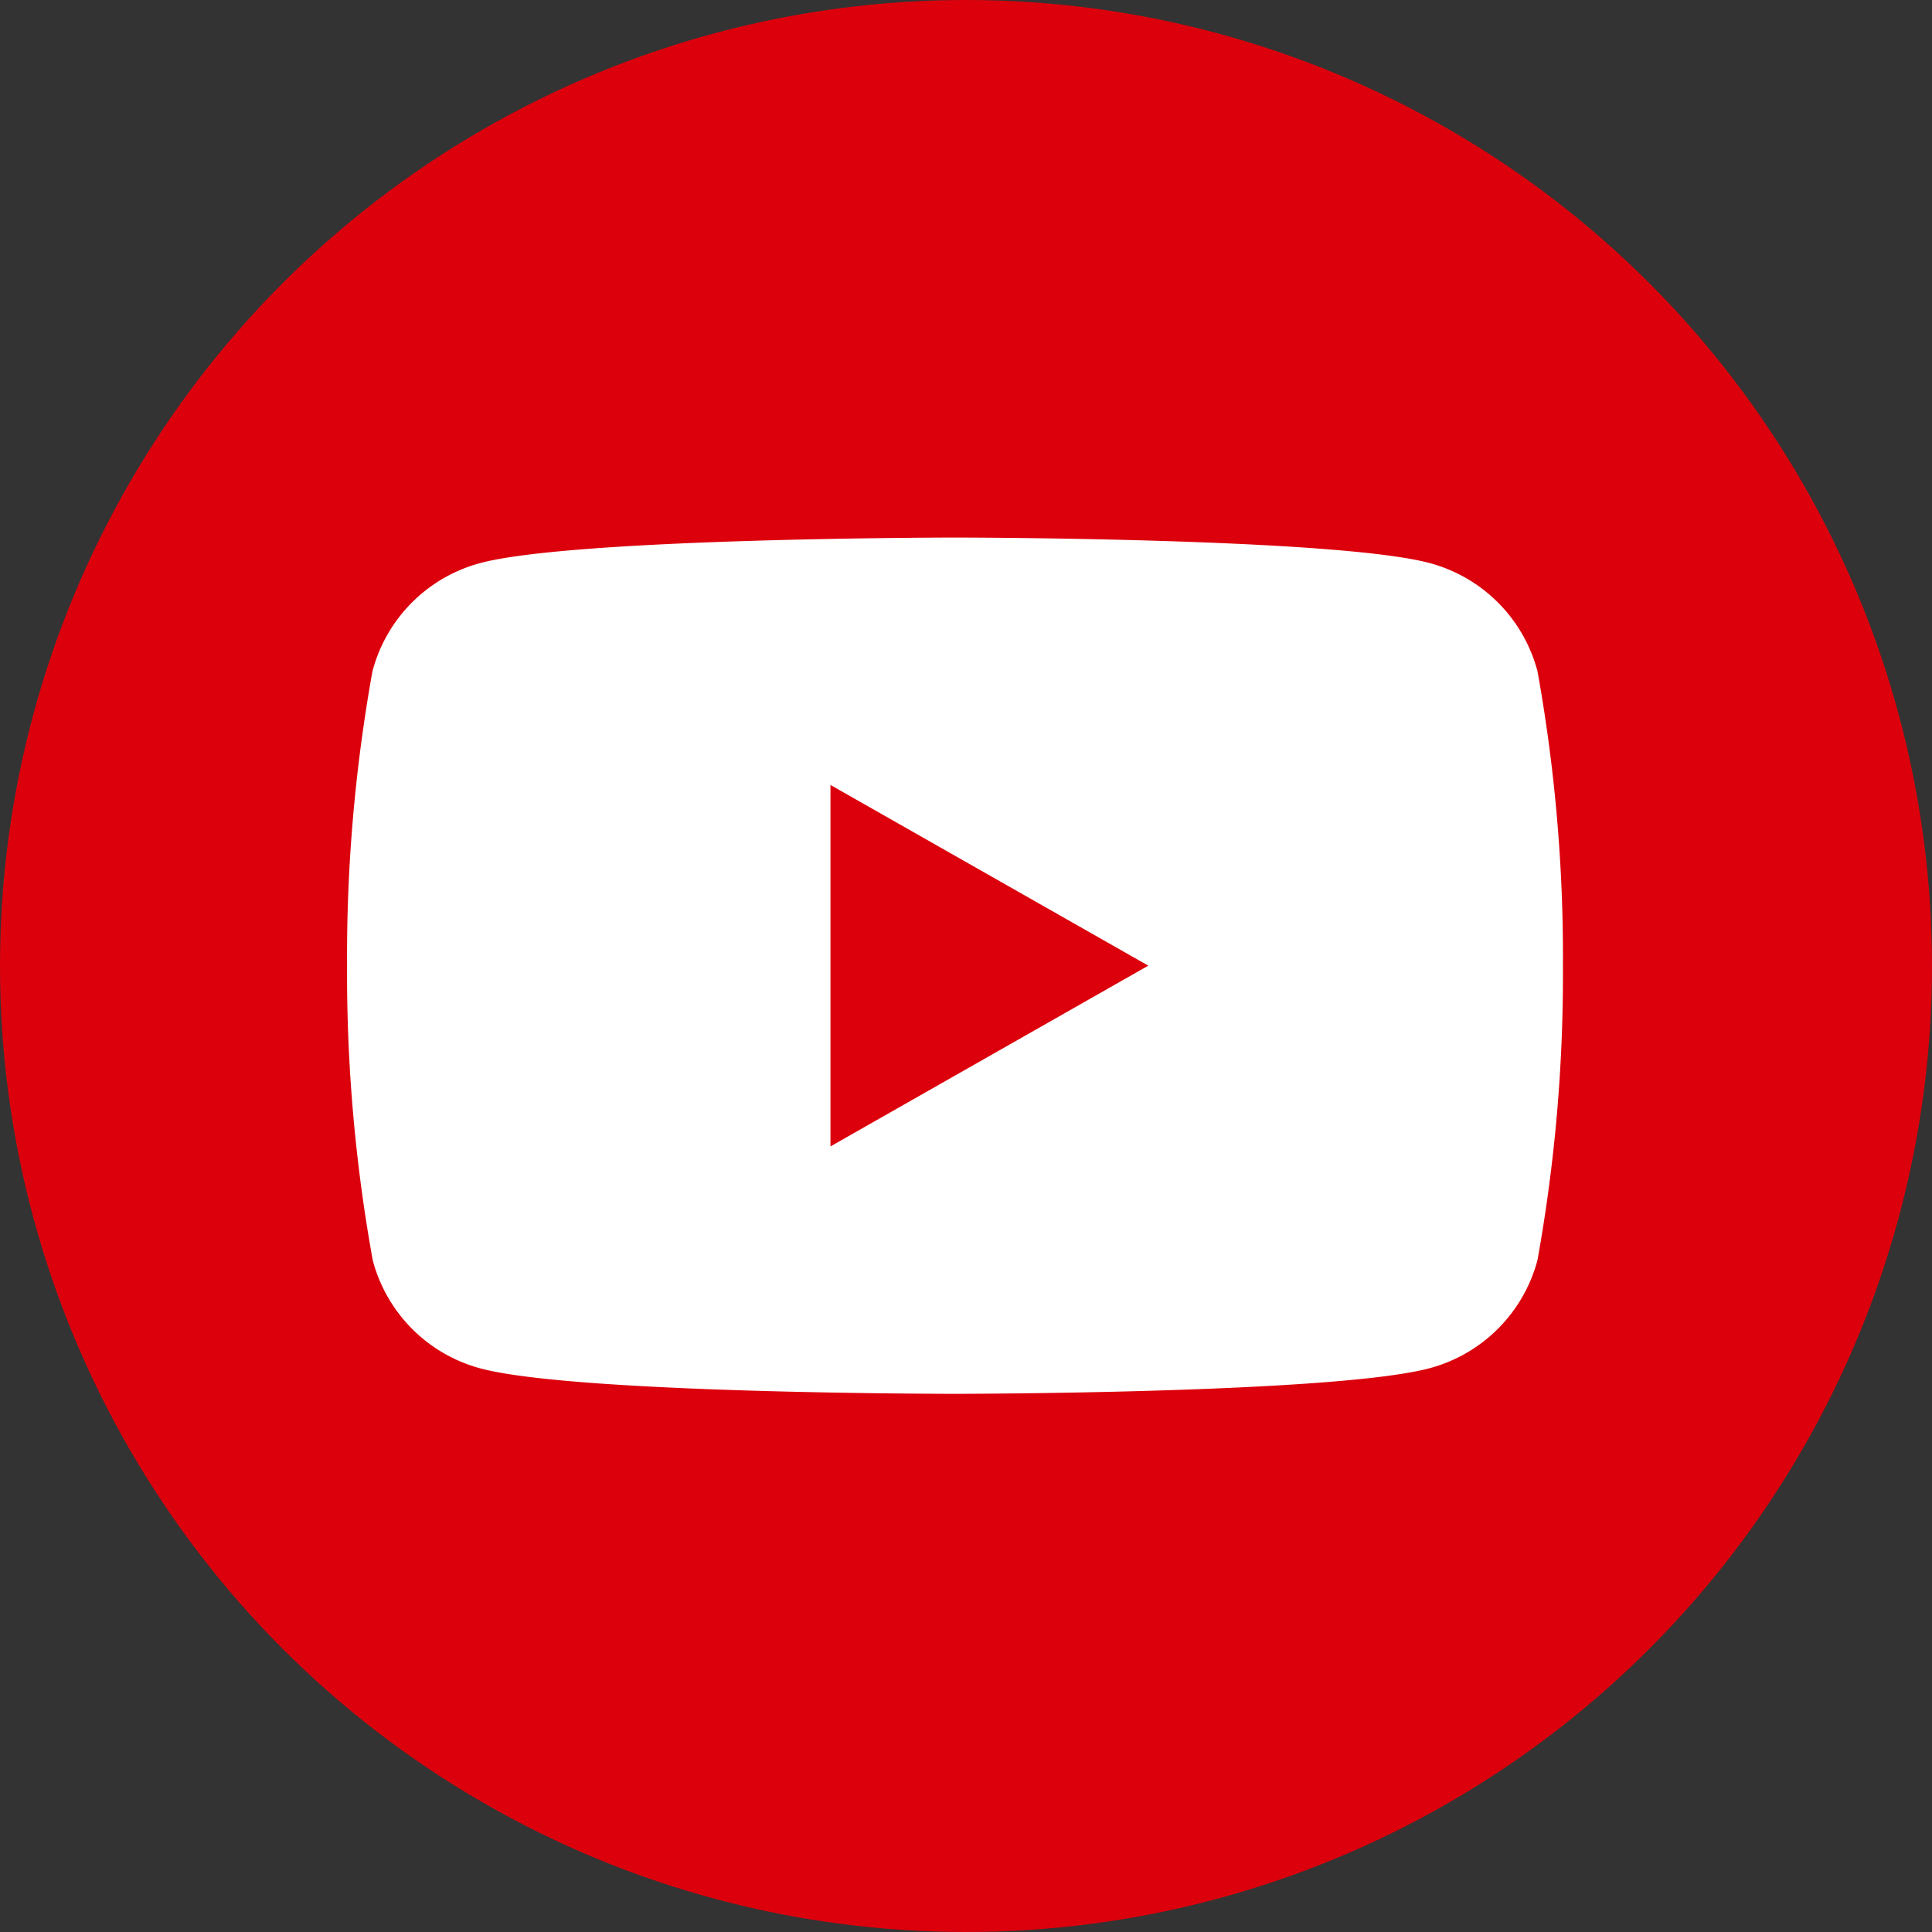 <svg xmlns="http://www.w3.org/2000/svg" xmlns:xlink="http://www.w3.org/1999/xlink" width="34" height="34" viewBox="0 0 34 34"><rect x="0" y="0" width="34" height="34" fill="#333333" stroke="none"/><defs><style>.a{fill:none;}.b{fill:#dc000c;}.c{clip-path:url(#a);}.d{fill:#fff;stroke:rgba(0,0,0,0);stroke-miterlimit:10;}</style><clipPath id="a"><rect class="a" width="21.909" height="16.432" transform="translate(0 0)"/></clipPath></defs><g transform="translate(13283 5309)"><circle class="b" cx="17" cy="17" r="17" transform="translate(-13283 -5309)"/><g transform="translate(-13277 -5300)"><g class="c" transform="translate(0 0)"><path class="d" d="M10.7,15.069c-.068,0-6.706,0-8.359-.449a2.678,2.678,0,0,1-1.889-1.9A28.269,28.269,0,0,1,0,7.534,28.265,28.265,0,0,1,.447,2.352,2.678,2.678,0,0,1,2.336.451C3.989.005,10.627,0,10.7,0s6.707.005,8.36.451a2.683,2.683,0,0,1,1.889,1.9,28.306,28.306,0,0,1,.448,5.182,28.31,28.31,0,0,1-.448,5.183,2.682,2.682,0,0,1-1.889,1.9C17.4,15.065,10.762,15.069,10.7,15.069ZM8.507,4.353h0v6.362L14.1,7.534,8.507,4.354Z" transform="translate(0.108 0.46)"/></g></g></g></svg>